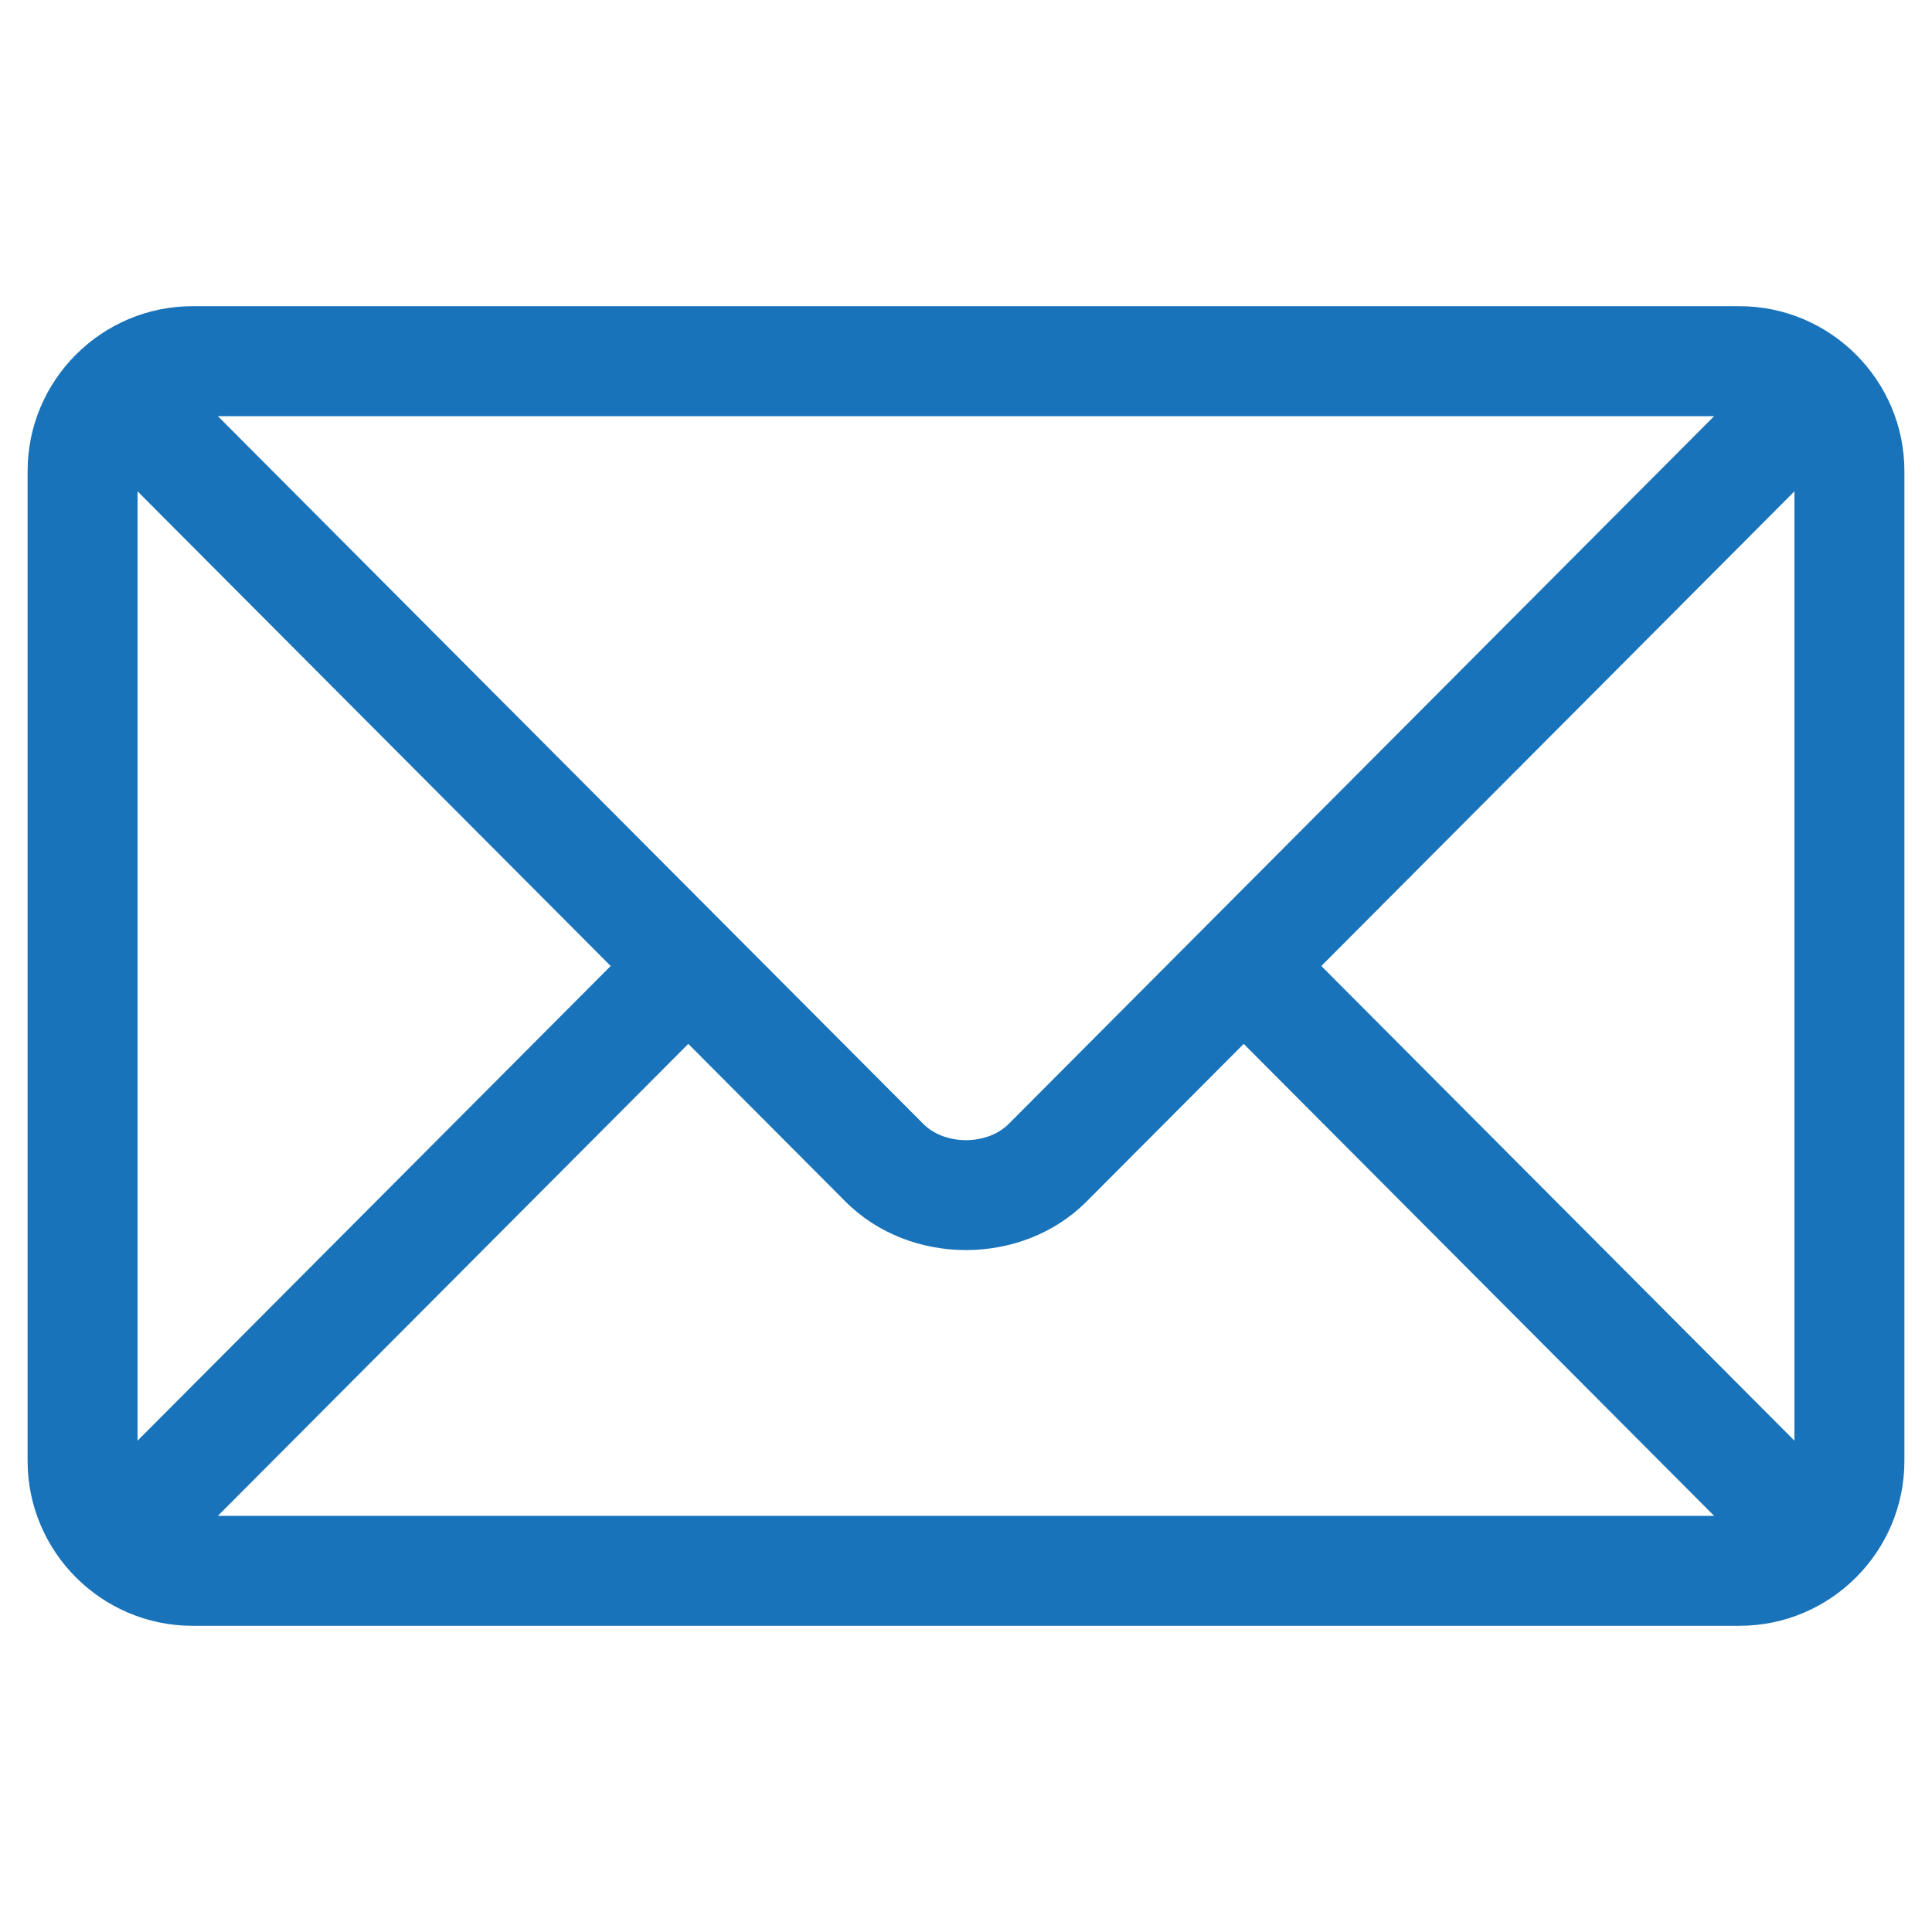 <svg width="35" height="35" viewBox="0 0 35 35" fill="none" xmlns="http://www.w3.org/2000/svg">
    <g clip-path="url(#clip0_9884_22687)">
        <path d="M31.512 5.547H3.488C1.844 5.547 0.5 6.885 0.5 8.535V26.465C0.5 28.116 1.845 29.453 3.488 29.453H31.512C33.156 29.453 34.5 28.115 34.5 26.465V8.535C34.5 6.885 33.155 5.547 31.512 5.547ZM31.053 7.539C30.087 8.508 18.738 19.894 18.272 20.362C17.883 20.752 17.118 20.753 16.728 20.362L3.947 7.539H31.053ZM2.492 26.099V8.901L11.063 17.5L2.492 26.099ZM3.947 27.461L12.469 18.911L15.317 21.768C16.484 22.939 18.516 22.939 19.683 21.768L22.531 18.911L31.053 27.461H3.947ZM32.508 26.099L23.937 17.5L32.508 8.901V26.099Z" fill="#1973BA"/>
    </g>
    <defs>
        <clipPath id="clip0_9884_22687">
            <rect width="34" height="34" fill="white" transform="translate(0.5 0.5)"/>
        </clipPath>
    </defs>
</svg>
